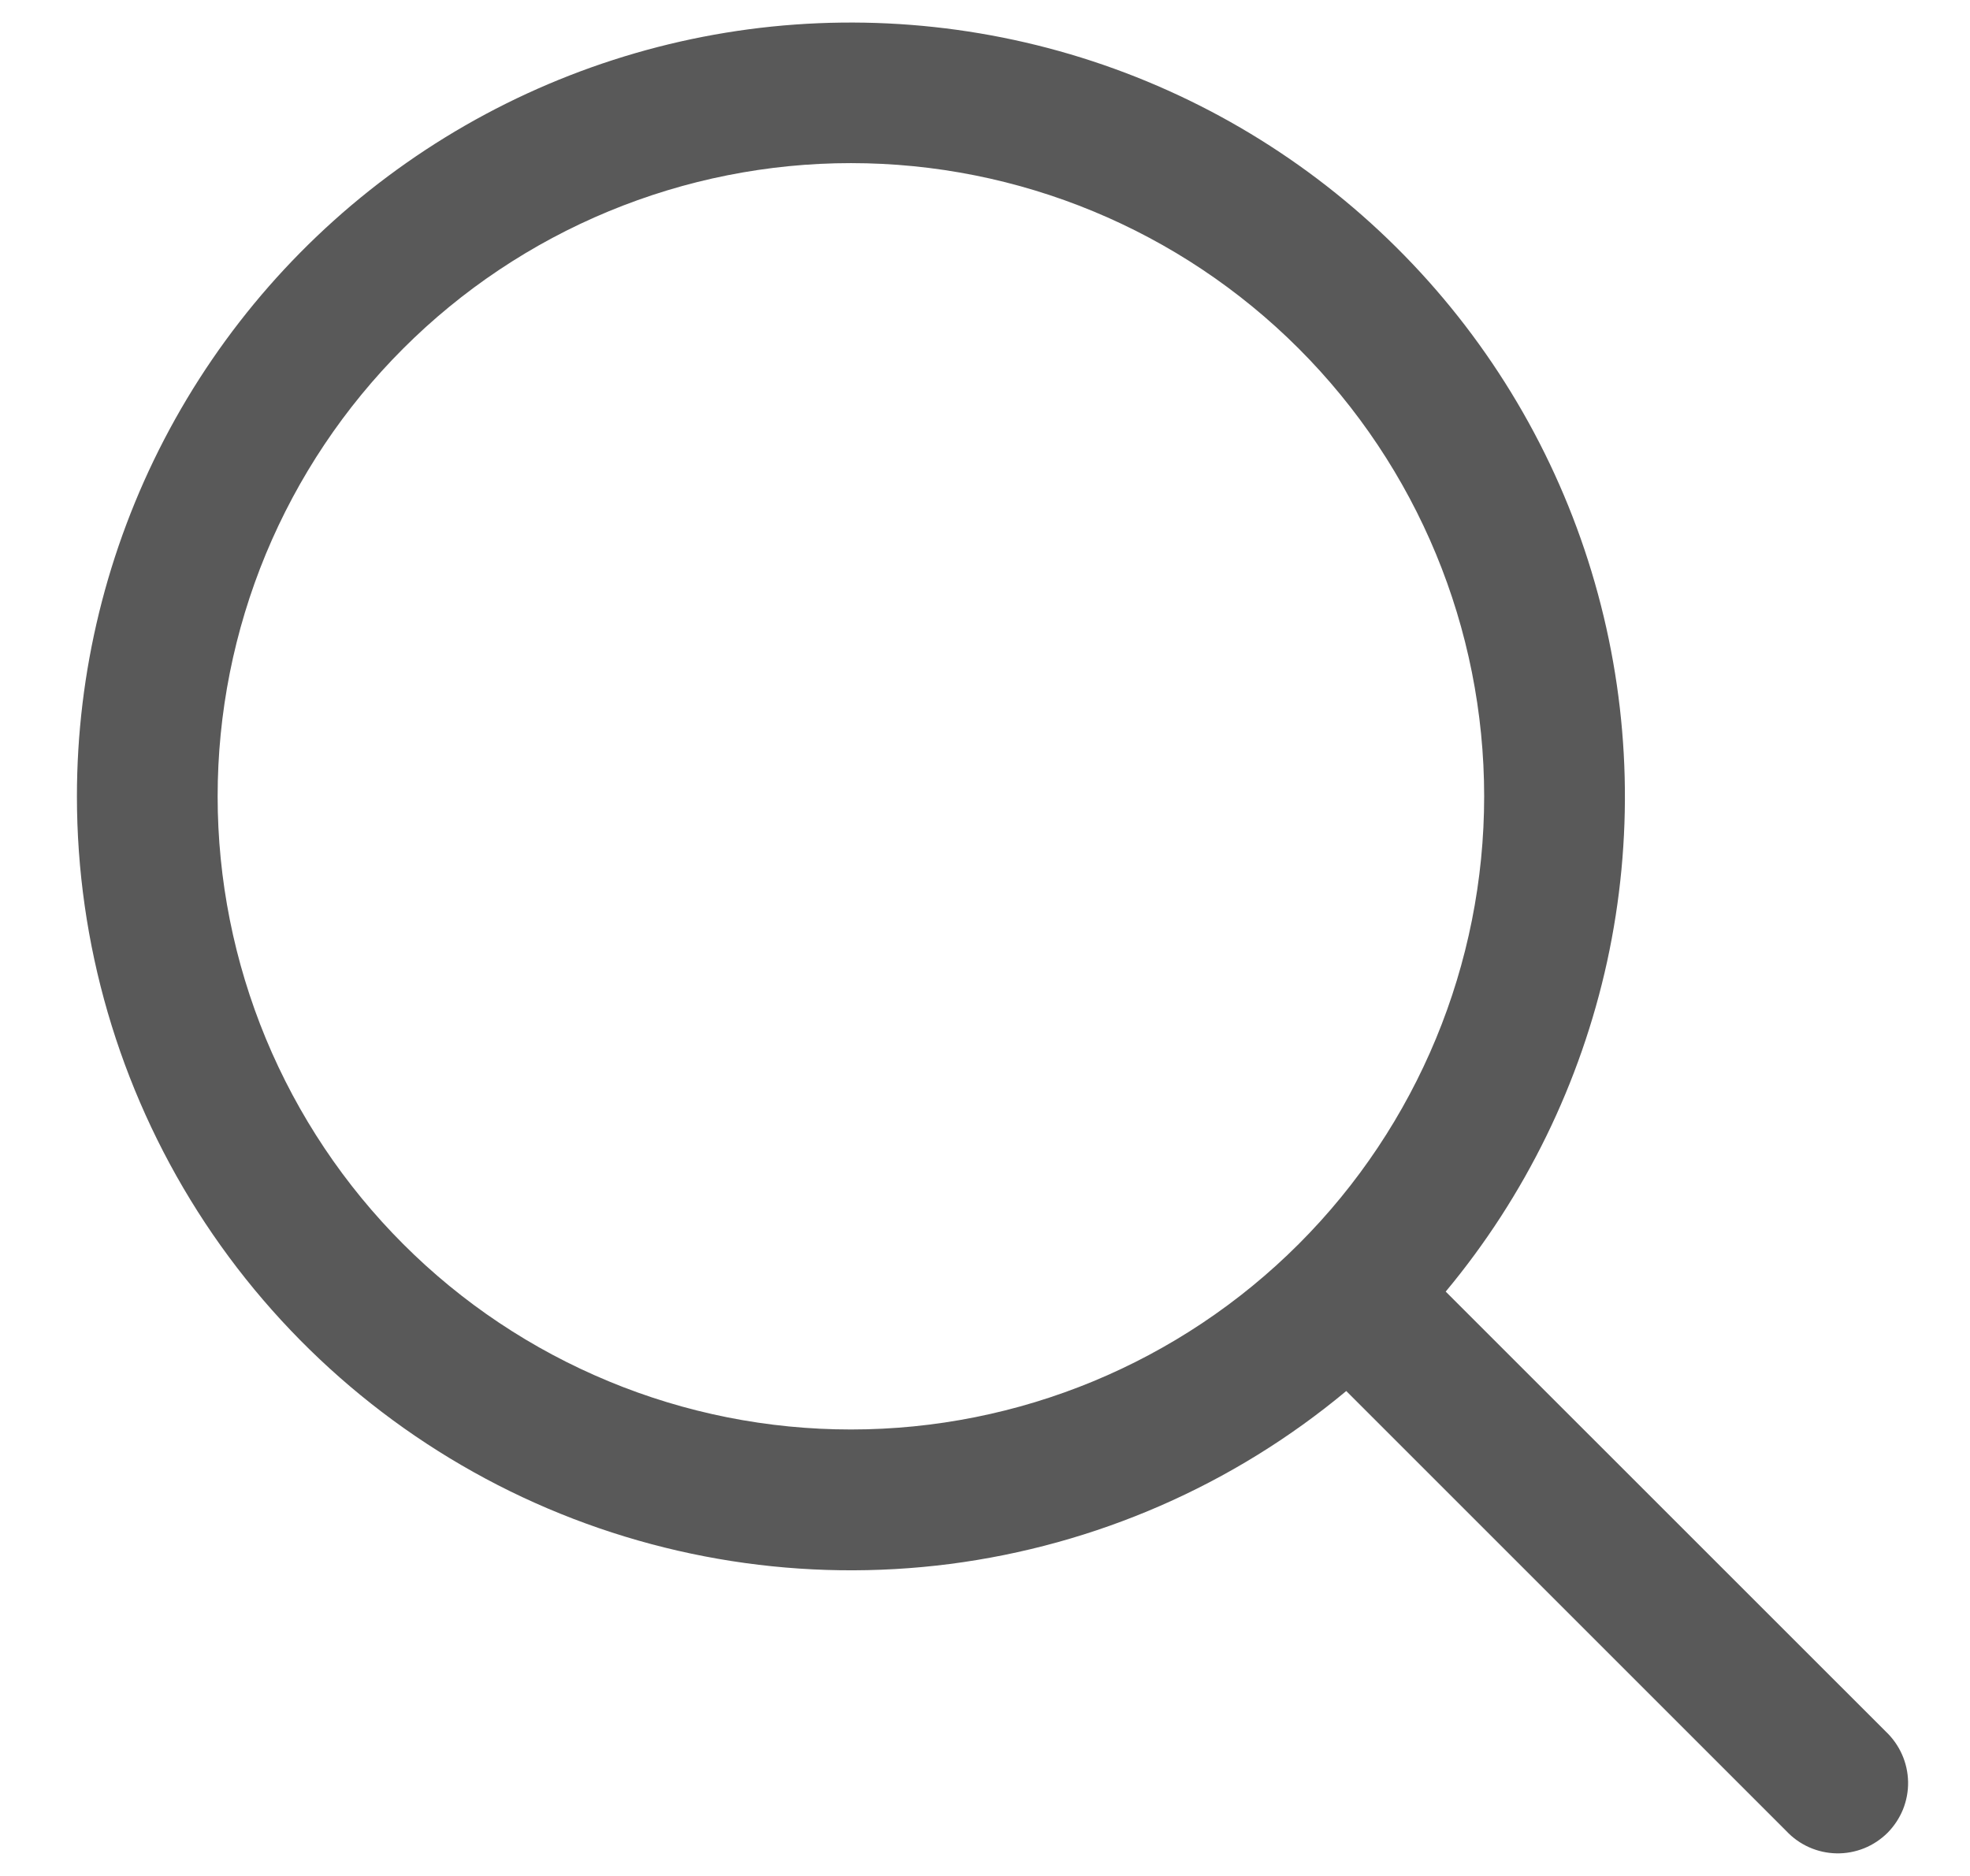 <svg width="21" height="20" viewBox="0 0 21 20" fill="none" xmlns="http://www.w3.org/2000/svg">
<path fill-rule="evenodd" clip-rule="evenodd" d="M9.071 1.739C8.184 1.739 7.307 1.914 6.488 2.253C5.669 2.592 4.924 3.09 4.298 3.716C3.671 4.343 3.174 5.087 2.834 5.906C2.495 6.725 2.32 7.603 2.32 8.49C2.32 9.376 2.495 10.254 2.834 11.073C3.174 11.892 3.671 12.636 4.298 13.263C4.924 13.89 5.669 14.387 6.488 14.726C7.307 15.066 8.184 15.24 9.071 15.24C10.861 15.24 12.578 14.529 13.844 13.263C15.11 11.997 15.821 10.28 15.821 8.49C15.821 6.699 15.11 4.982 13.844 3.716C12.578 2.45 10.861 1.739 9.071 1.739ZM0.82 8.49C0.82 7.165 1.14 5.859 1.751 4.684C2.363 3.508 3.248 2.497 4.333 1.736C5.418 0.975 6.67 0.487 7.983 0.312C9.296 0.138 10.633 0.282 11.879 0.733C13.124 1.184 14.243 1.928 15.141 2.903C16.038 3.877 16.688 5.054 17.034 6.333C17.381 7.612 17.414 8.955 17.132 10.25C16.849 11.544 16.259 12.752 15.411 13.77L20.102 18.46C20.175 18.529 20.234 18.612 20.275 18.704C20.316 18.796 20.338 18.895 20.34 18.996C20.342 19.097 20.323 19.197 20.286 19.29C20.248 19.383 20.192 19.468 20.121 19.54C20.049 19.611 19.965 19.667 19.871 19.705C19.778 19.742 19.678 19.761 19.577 19.759C19.476 19.757 19.377 19.735 19.285 19.694C19.193 19.653 19.11 19.594 19.041 19.52L14.351 14.83C13.146 15.834 11.681 16.473 10.125 16.674C8.57 16.874 6.99 16.627 5.57 15.962C4.15 15.296 2.949 14.24 2.108 12.917C1.267 11.593 0.82 10.058 0.82 8.49Z" fill="#595959"/>
</svg>

